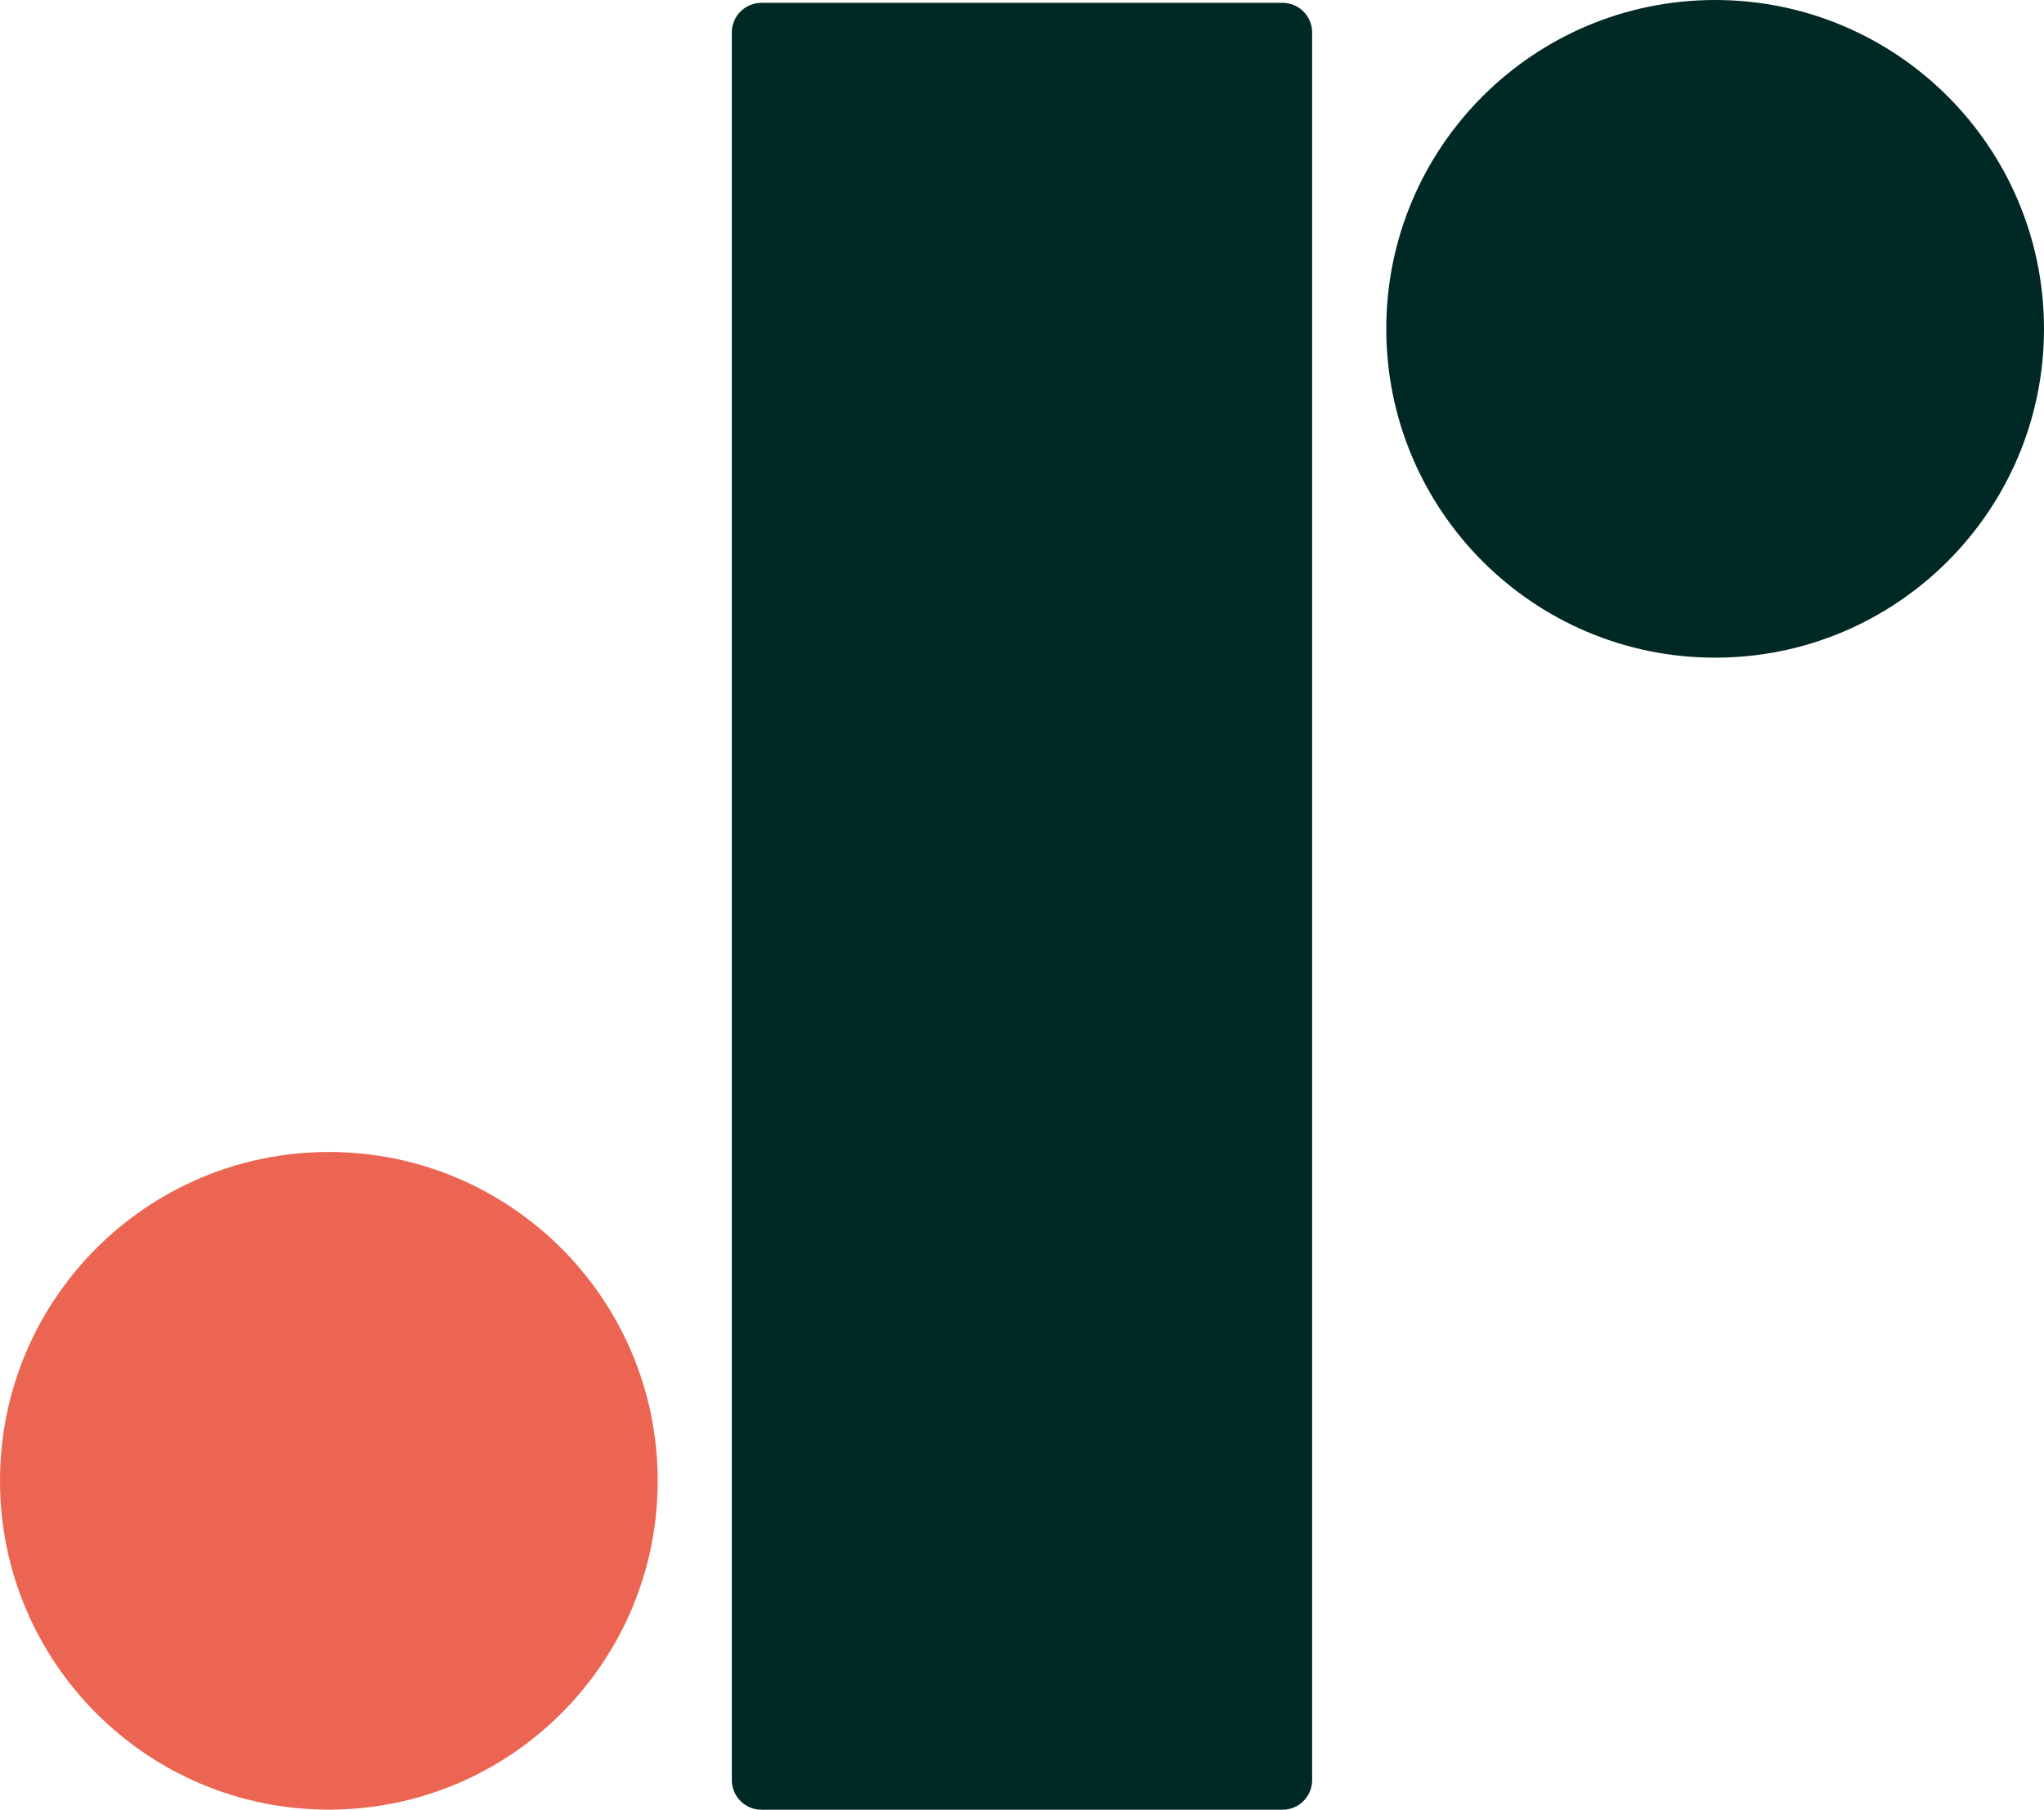 <?xml version="1.0" encoding="utf-8"?>
<!-- Generator: Adobe Illustrator 26.5.0, SVG Export Plug-In . SVG Version: 6.00 Build 0)  -->
<svg version="1.1" id="Gruppe_15232" xmlns="http://www.w3.org/2000/svg" xmlns:xlink="http://www.w3.org/1999/xlink" x="0px"
	 y="0px" width="33.01px" height="29.229px" viewBox="0 0 33.01 29.229"
	 style="enable-background:new 0 0 33.01 29.229;" xml:space="preserve">
<style type="text/css">
	.st0{fill:#EC6552;}
	.st1{fill:#002825;}
</style>
<path id="Pfad_10428" class="st0" d="M5.31,18.606c-2.933,0.001-5.311,2.379-5.31,5.312
	s2.379,5.311,5.312,5.31c2.932-0.001,5.309-2.378,5.31-5.31
	C10.622,20.984,8.244,18.606,5.31,18.606"/>
<path id="Pfad_10421" class="st1" d="M20.711,0.046H12.299c-0.264-0.001-0.479,0.212-0.48,0.476
	c-0,0.001-0,0.001-0,0.002v28.227
	c-0,0.264,0.214,0.478,0.478,0.478c0.001,0,0.001,0,0.002-0h8.412
	c0.265,0.001,0.479-0.213,0.48-0.478c0-0,0-0,0-0V0.524
	c-0.001-0.265-0.215-0.479-0.48-0.478H20.711"/>
<path id="Pfad_10433" class="st1" d="M27.698,0c-2.933,0.001-5.311,2.379-5.31,5.312
	c0.001,2.933,2.379,5.311,5.312,5.31c2.932-0.001,5.309-2.378,5.31-5.31
	C33.01,2.378,30.632,0,27.698,0h-0"/>
</svg>
